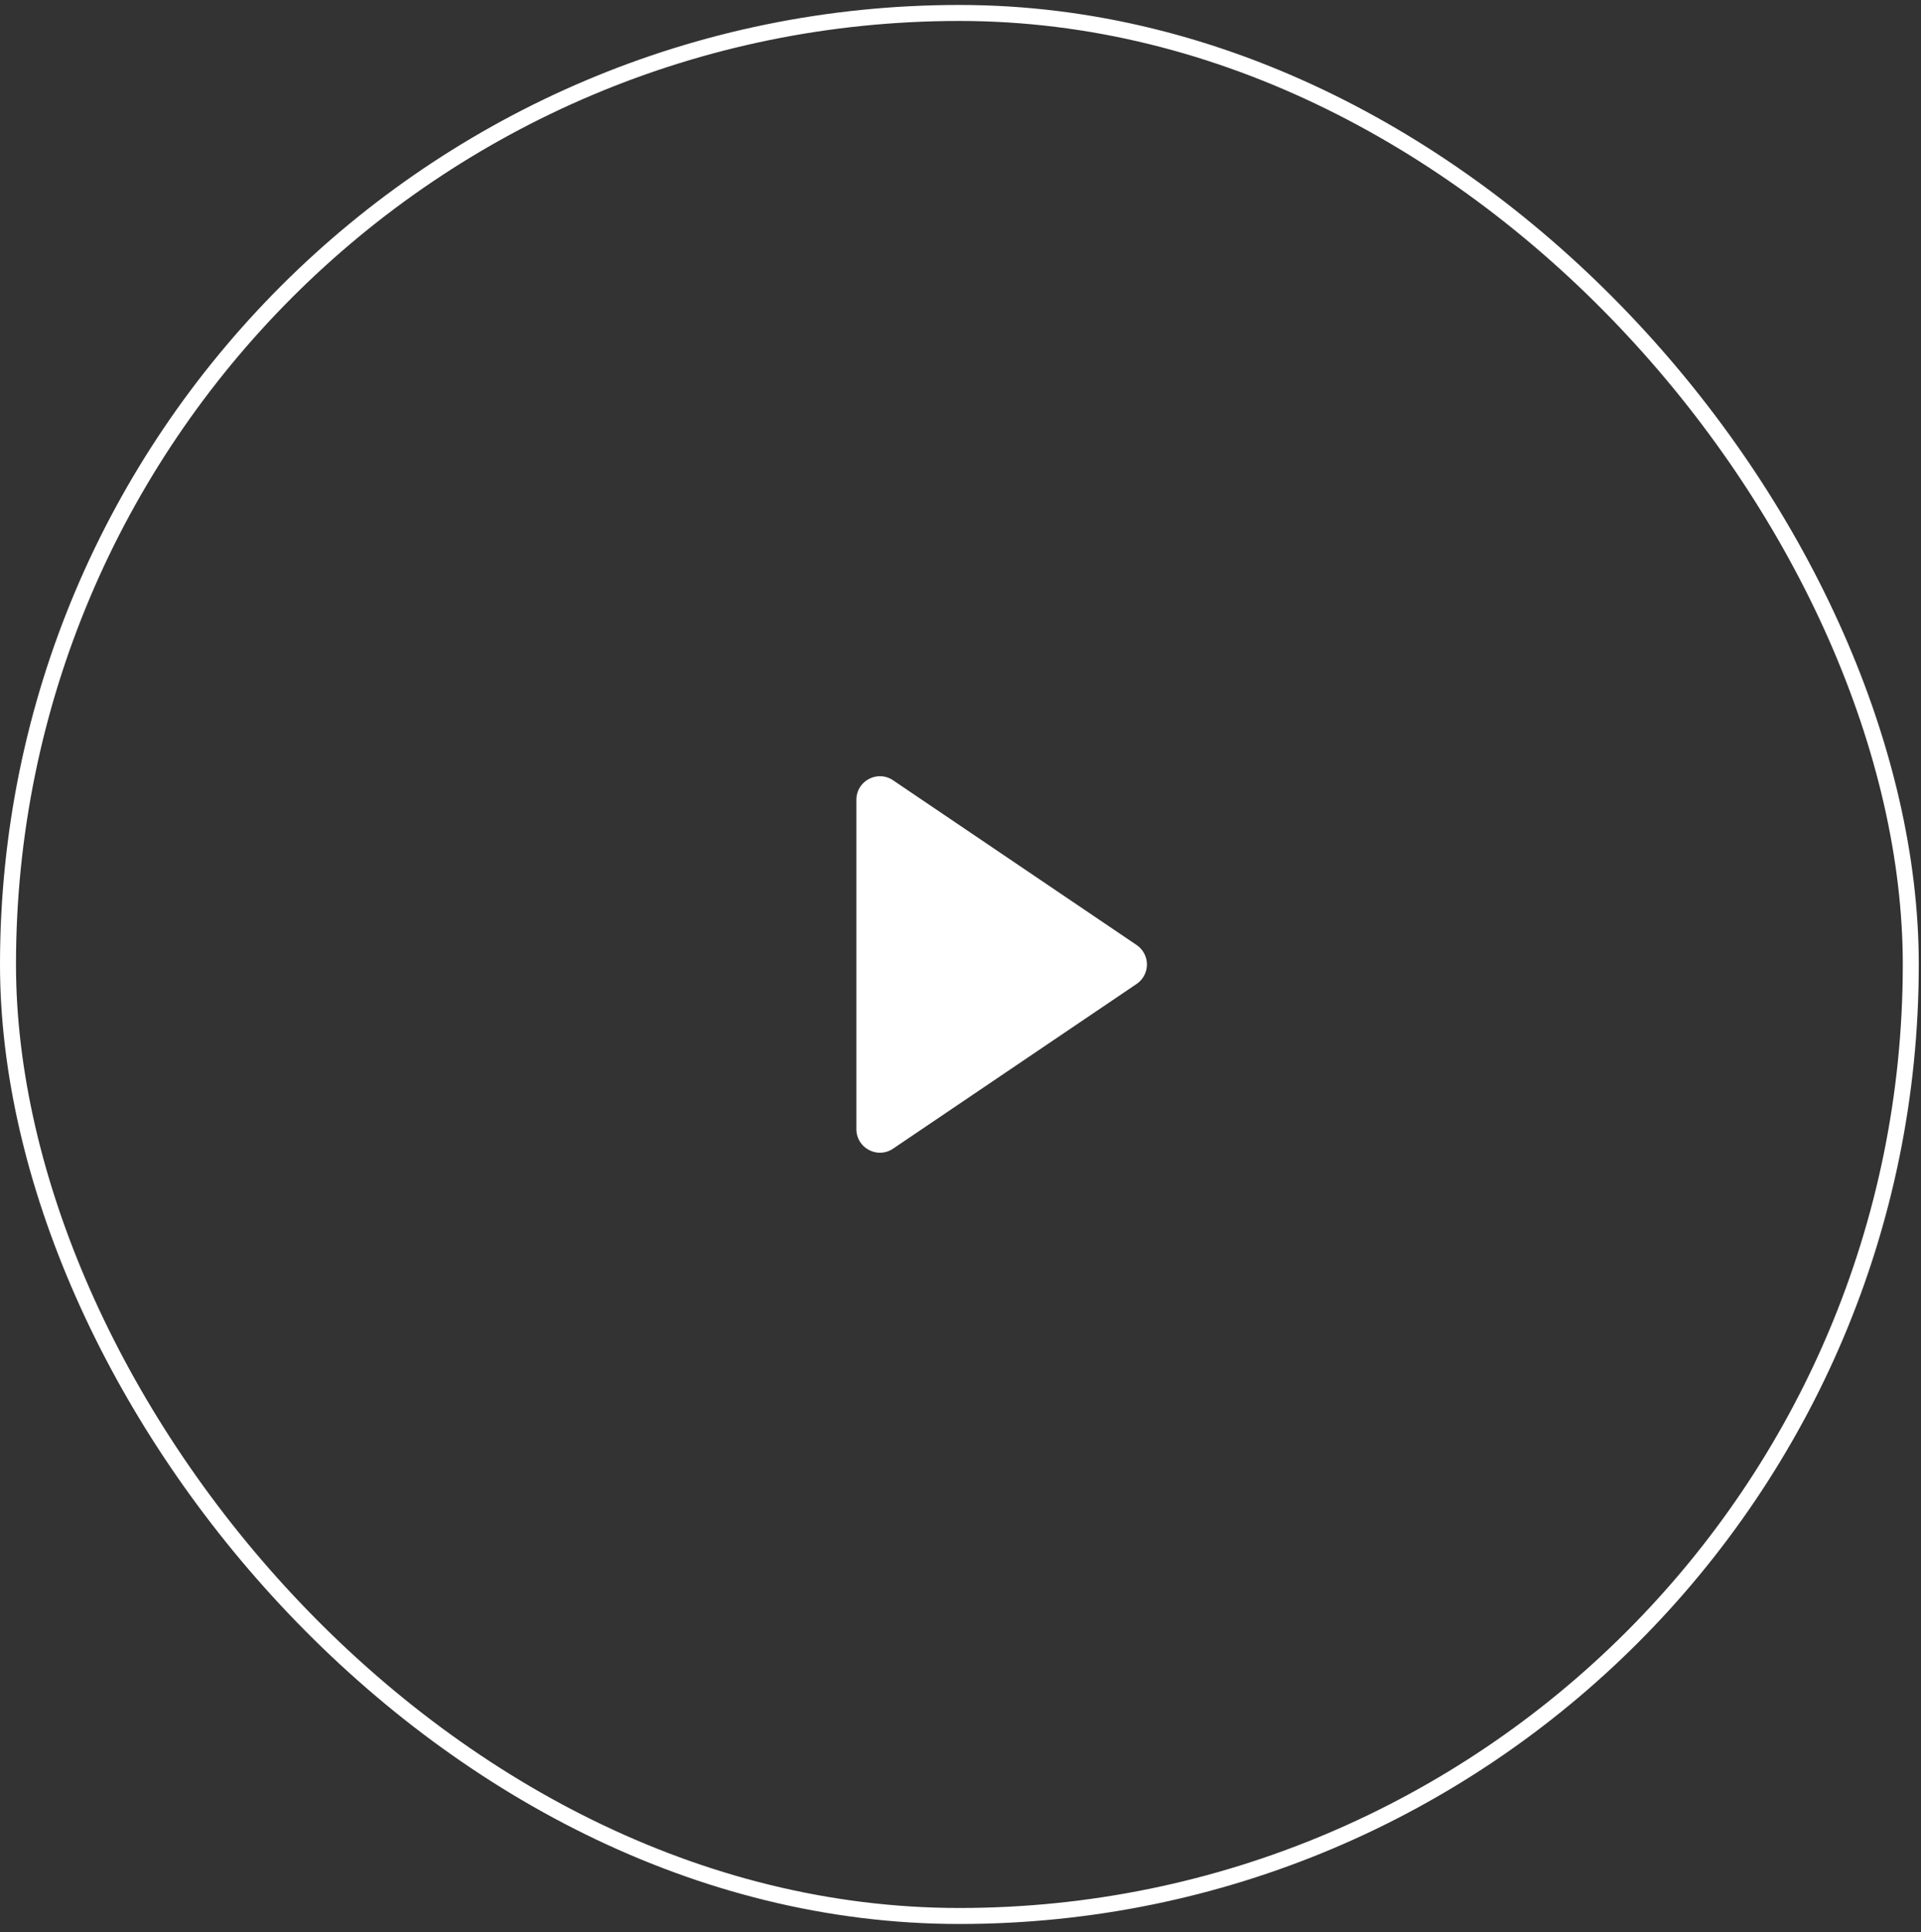 <svg width="173" height="174" viewBox="0 0 173 174" fill="none" xmlns="http://www.w3.org/2000/svg"><rect x="0" y="0" width="173" height="174" fill="#333333" stroke="none"/><g style="mix-blend-mode:difference"><rect x=".72" y="1.167" width="171.36" height="171.36" rx="85.68" stroke="#fff" stroke-width="1.44"/><path d="M102.355 85.091a2.12 2.12 0 010 3.513L80.432 103.43c-1.408.952-3.308-.057-3.308-1.756V72.02c0-1.7 1.9-2.709 3.308-1.756l21.923 14.827z" fill="#fff"/></g></svg>